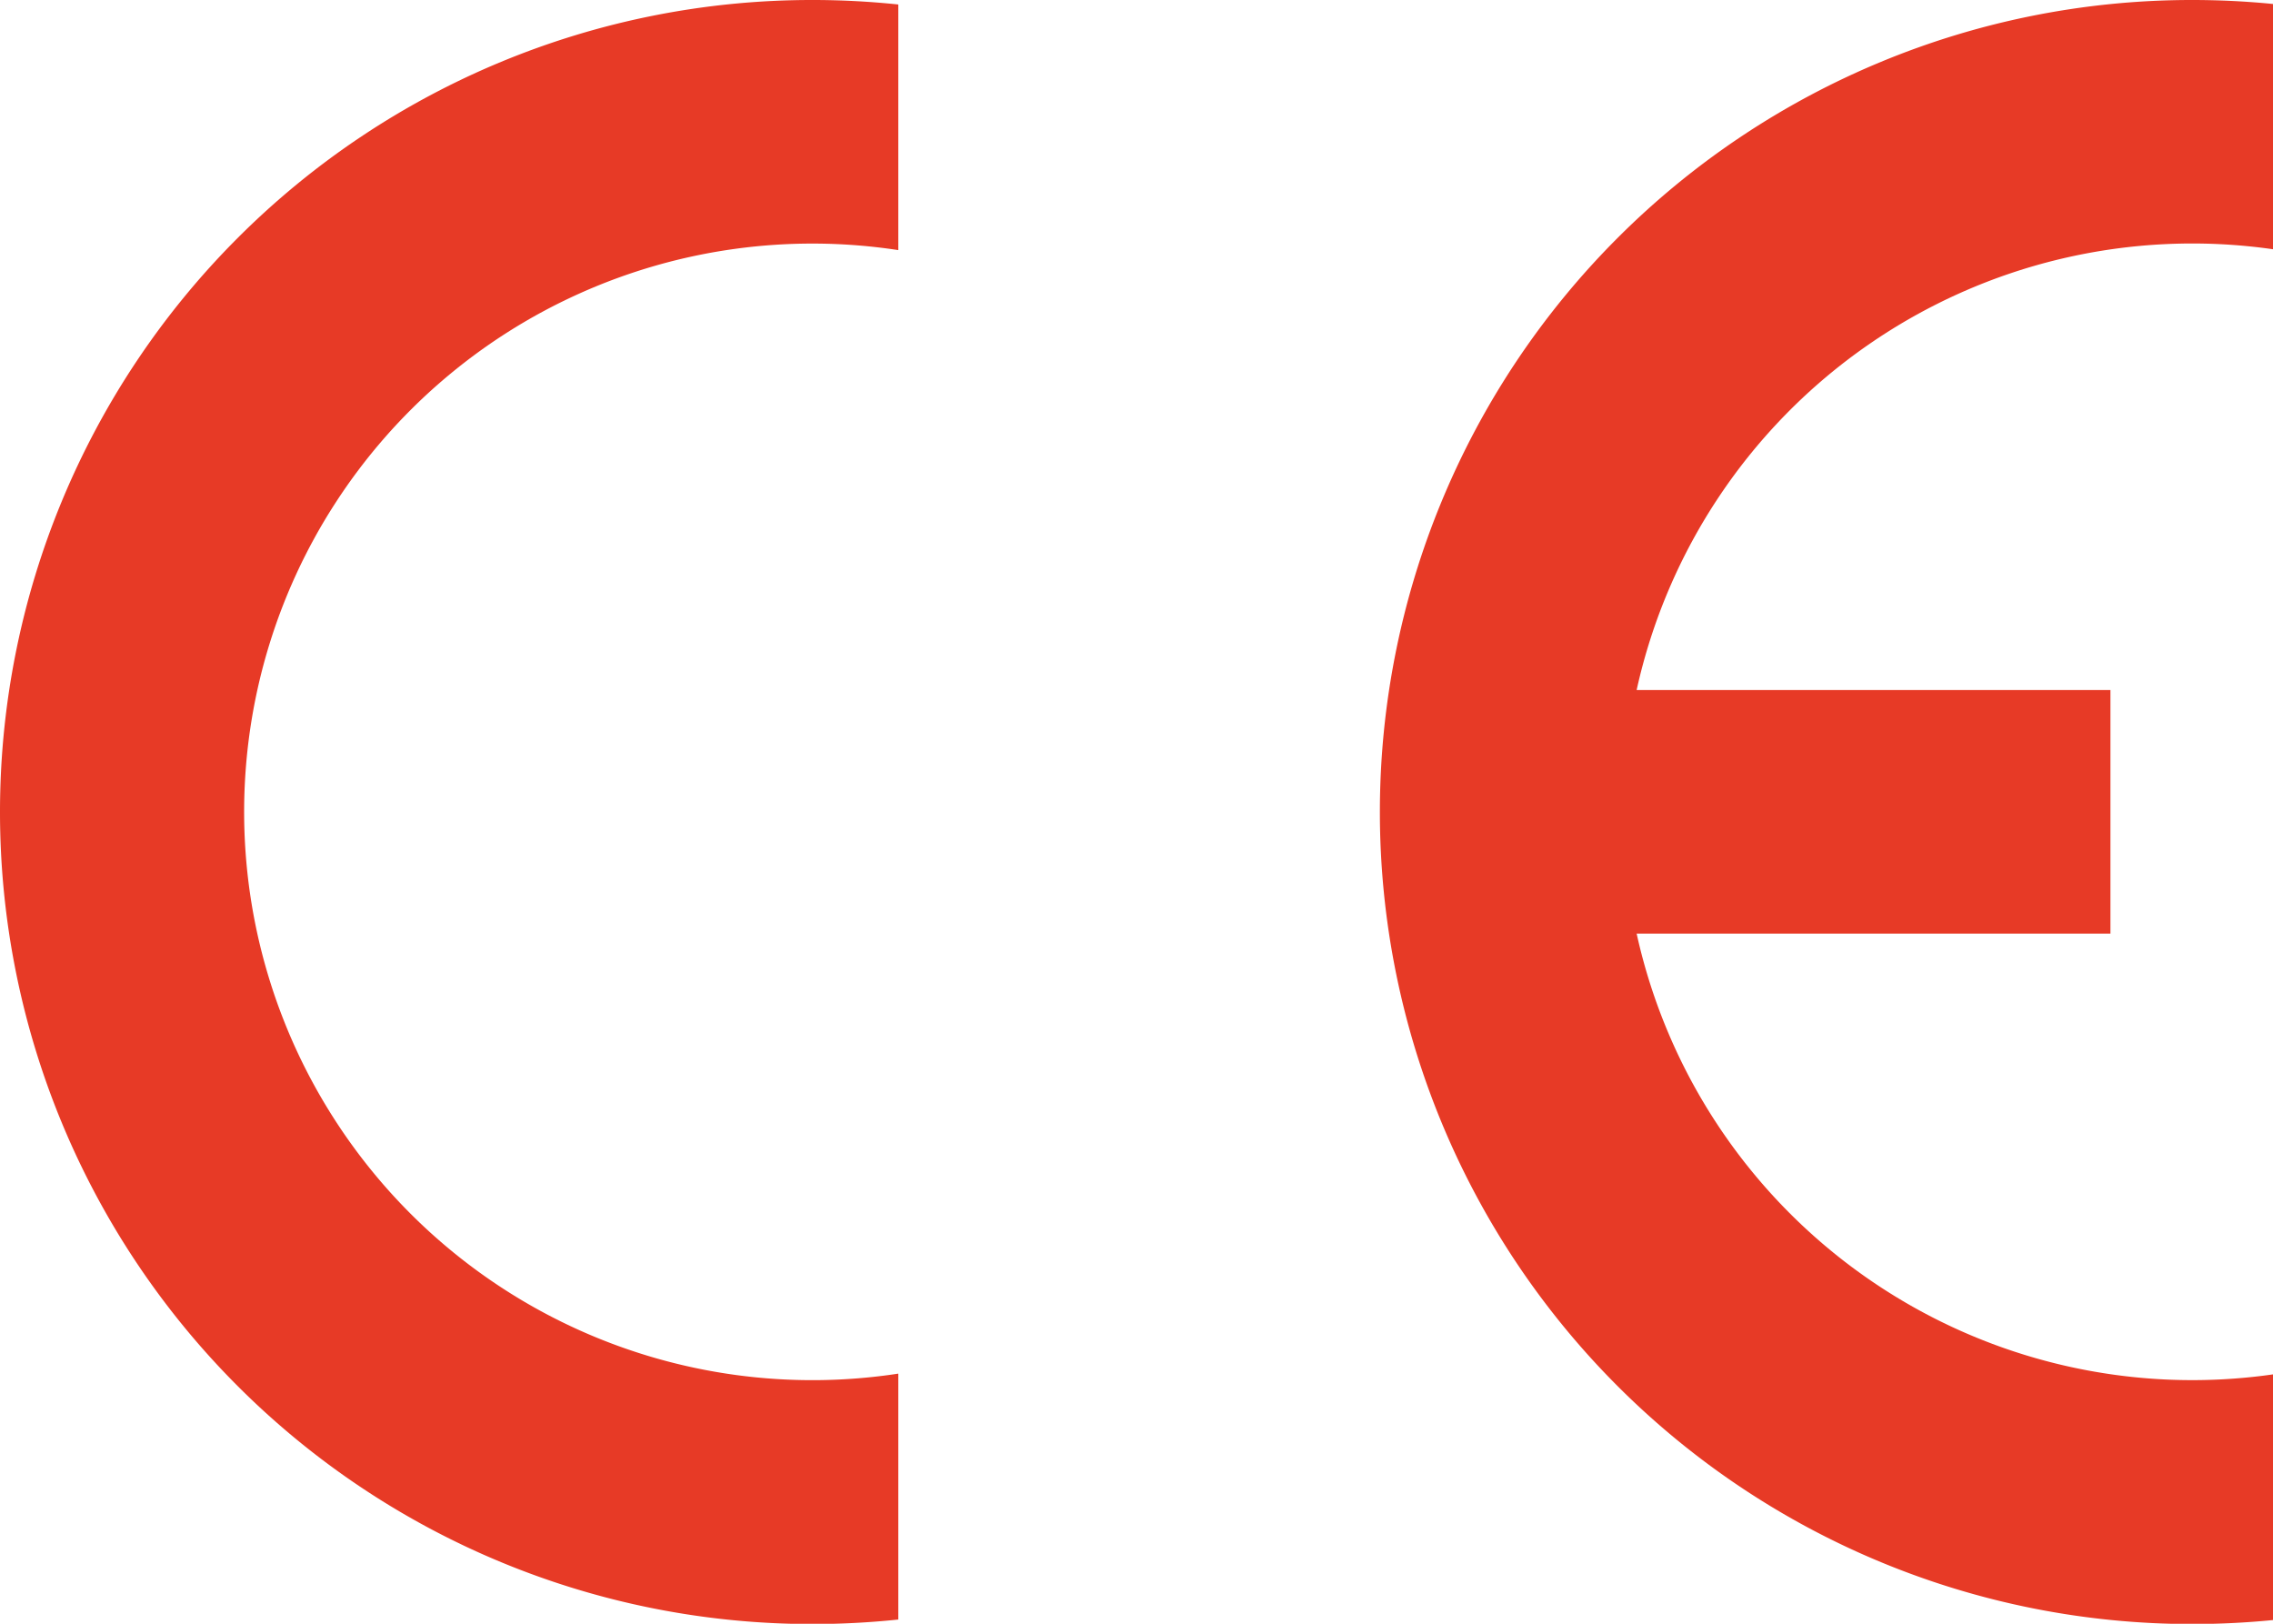 <svg xmlns="http://www.w3.org/2000/svg" xmlns:xlink="http://www.w3.org/1999/xlink" width="39.473" height="28.195" viewBox="0 0 39.473 28.195">
  <defs>
    <clipPath id="clip-path">
      <rect id="Rectangle_35" data-name="Rectangle 35" width="39.473" height="28.195" fill="none"/>
    </clipPath>
  </defs>
  <g id="ikona_13" transform="translate(0)">
    <g id="Group_60" data-name="Group 60" transform="translate(0 0)" clip-path="url(#clip-path)">
      <path id="Path_68" data-name="Path 68" d="M42.123,28.125v-4.26a9.881,9.881,0,0,1-11.051-7.654H39.3V11.982H31.072A9.881,9.881,0,0,1,42.123,4.328V.069C41.66.023,41.19,0,40.713,0a14.1,14.1,0,0,0,0,28.2q.714,0,1.41-.069" transform="translate(-2.65 0)" fill="#e73a26"/>
      <path id="Path_69" data-name="Path 69" d="M0,14.1a14.1,14.1,0,0,0,14.1,14.1,14.282,14.282,0,0,0,1.5-.078V23.852a9.868,9.868,0,1,1,0-19.509V.078A14.283,14.283,0,0,0,14.1,0,14.1,14.1,0,0,0,0,14.1" transform="translate(0 0)" fill="#e73a26"/>
    </g>
  </g>
</svg>
